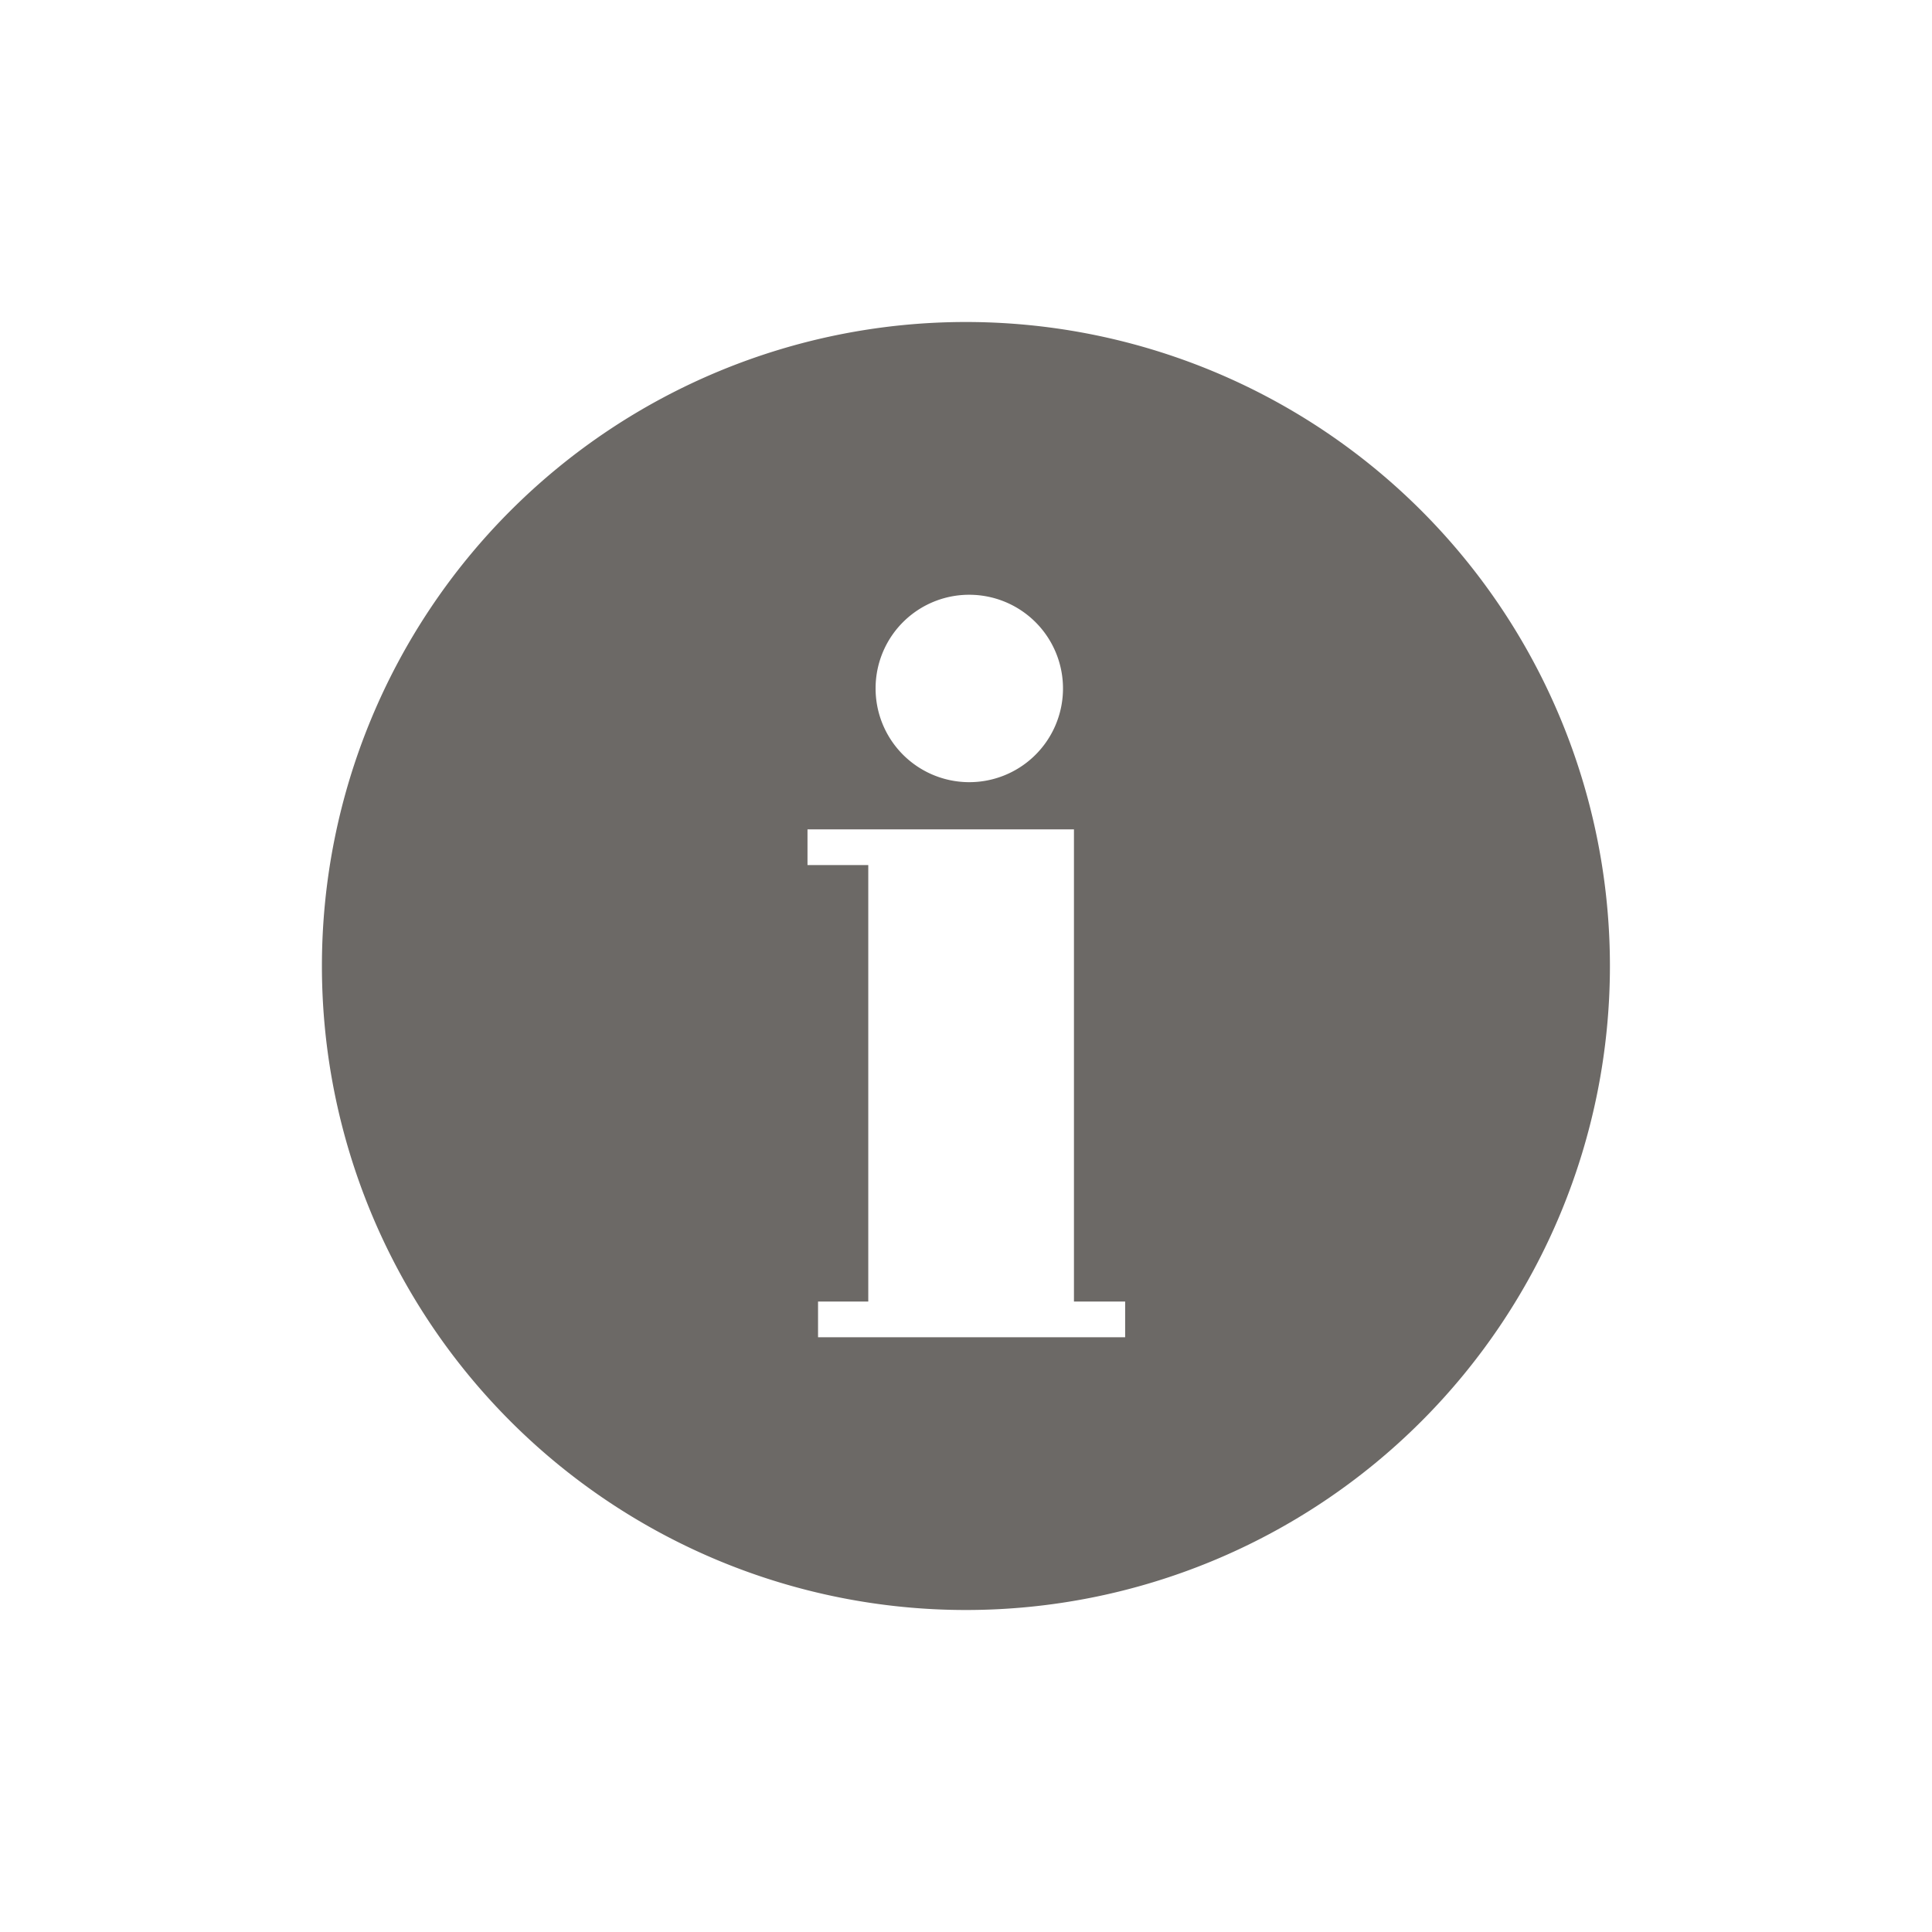<svg id="icon_info" data-name="icon/info" xmlns="http://www.w3.org/2000/svg" width="24" height="24" viewBox="0 0 24 24">
  <rect id="Rectangle_1848" data-name="Rectangle 1848" width="24" height="24" fill="none"/>
  <path id="Path_301" data-name="Path 301" d="M750.9,412.891a8,8,0,1,0,8,8A8,8,0,0,0,750.9,412.891Zm.078,3.389a1.164,1.164,0,1,1-1.2,1.151A1.162,1.162,0,0,1,750.979,416.28Zm1.9,9.223h-3.815v-.444h.624v-5.422h-.755v-.443h3.31v5.865h.636Z" transform="translate(-738.901 -408.891)" fill="#6c6966"/>
</svg>
